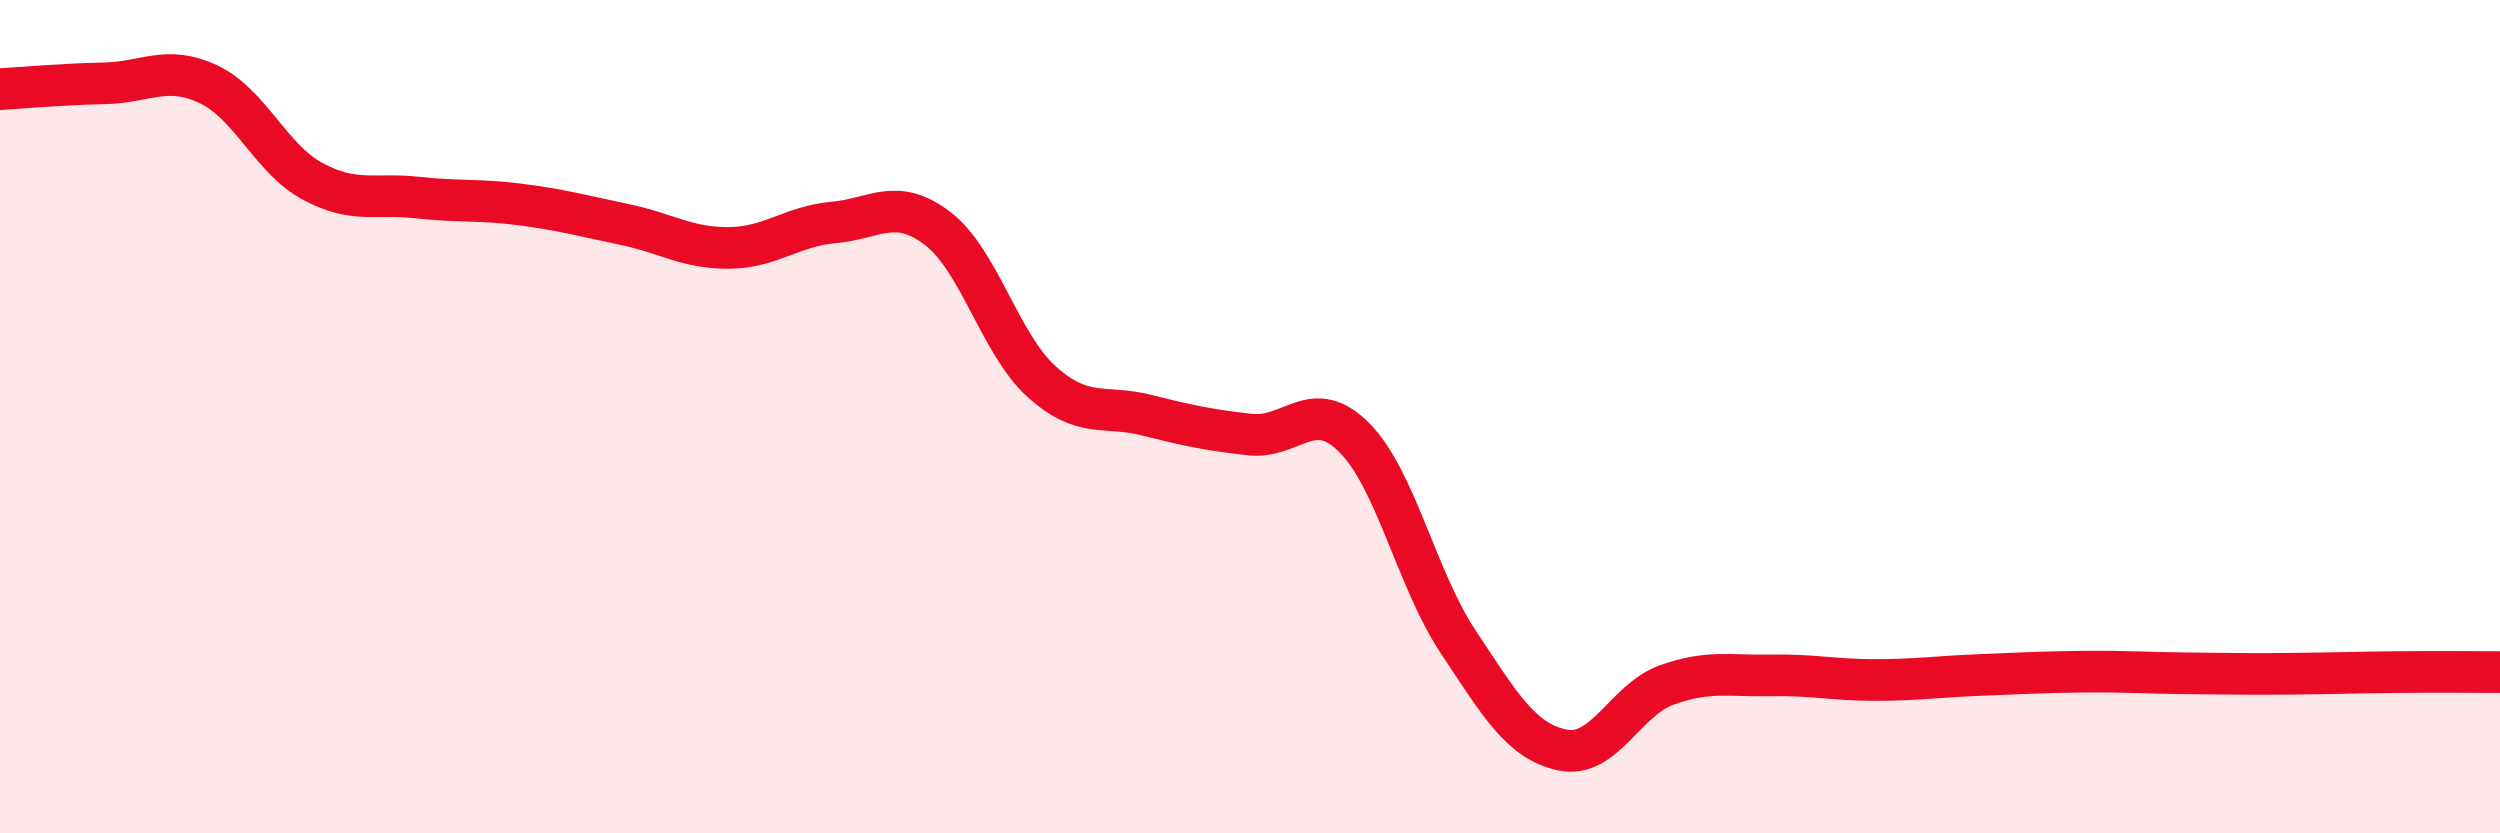
    <svg width="60" height="20" viewBox="0 0 60 20" xmlns="http://www.w3.org/2000/svg">
      <path
        d="M 0,2.14 C 0.5,2.11 1.5,2.02 2.5,2 C 3.5,1.98 4,1.55 5,2.02 C 6,2.49 6.5,3.81 7.5,4.35 C 8.5,4.89 9,4.63 10,4.74 C 11,4.85 11.5,4.78 12.5,4.91 C 13.5,5.04 14,5.18 15,5.39 C 16,5.6 16.5,5.96 17.5,5.95 C 18.5,5.94 19,5.43 20,5.34 C 21,5.25 21.5,4.72 22.5,5.48 C 23.5,6.24 24,8.26 25,9.16 C 26,10.06 26.5,9.71 27.5,9.96 C 28.5,10.21 29,10.32 30,10.43 C 31,10.54 31.5,9.5 32.5,10.5 C 33.5,11.5 34,13.91 35,15.41 C 36,16.91 36.5,17.79 37.5,18 C 38.5,18.21 39,16.8 40,16.44 C 41,16.08 41.5,16.23 42.5,16.21 C 43.5,16.19 44,16.32 45,16.32 C 46,16.32 46.5,16.24 47.5,16.2 C 48.5,16.16 49,16.13 50,16.12 C 51,16.11 51.5,16.15 52.5,16.16 C 53.5,16.17 54,16.18 55,16.17 C 56,16.16 56.5,16.14 57.5,16.13 C 58.5,16.12 59.5,16.13 60,16.13L60 20L0 20Z"
        fill="#EB0A25"
        opacity="0.1"
        stroke-linecap="round"
        stroke-linejoin="round"
      />
      <path
        d="M 0,2.14 C 0.5,2.11 1.5,2.02 2.5,2 C 3.5,1.98 4,1.55 5,2.02 C 6,2.49 6.5,3.81 7.5,4.35 C 8.5,4.89 9,4.63 10,4.74 C 11,4.85 11.5,4.78 12.5,4.91 C 13.5,5.04 14,5.18 15,5.39 C 16,5.6 16.5,5.96 17.5,5.95 C 18.5,5.94 19,5.43 20,5.34 C 21,5.25 21.5,4.72 22.5,5.48 C 23.5,6.24 24,8.26 25,9.16 C 26,10.06 26.5,9.71 27.5,9.96 C 28.5,10.21 29,10.32 30,10.43 C 31,10.54 31.5,9.5 32.5,10.5 C 33.5,11.5 34,13.91 35,15.41 C 36,16.91 36.5,17.79 37.5,18 C 38.5,18.21 39,16.8 40,16.44 C 41,16.08 41.5,16.23 42.5,16.21 C 43.5,16.19 44,16.32 45,16.32 C 46,16.32 46.5,16.24 47.5,16.2 C 48.5,16.16 49,16.13 50,16.12 C 51,16.11 51.5,16.15 52.5,16.16 C 53.5,16.17 54,16.18 55,16.17 C 56,16.16 56.5,16.14 57.5,16.13 C 58.5,16.12 59.5,16.13 60,16.13"
        stroke="#EB0A25"
        stroke-width="1"
        fill="none"
        stroke-linecap="round"
        stroke-linejoin="round"
      />
    </svg>
  